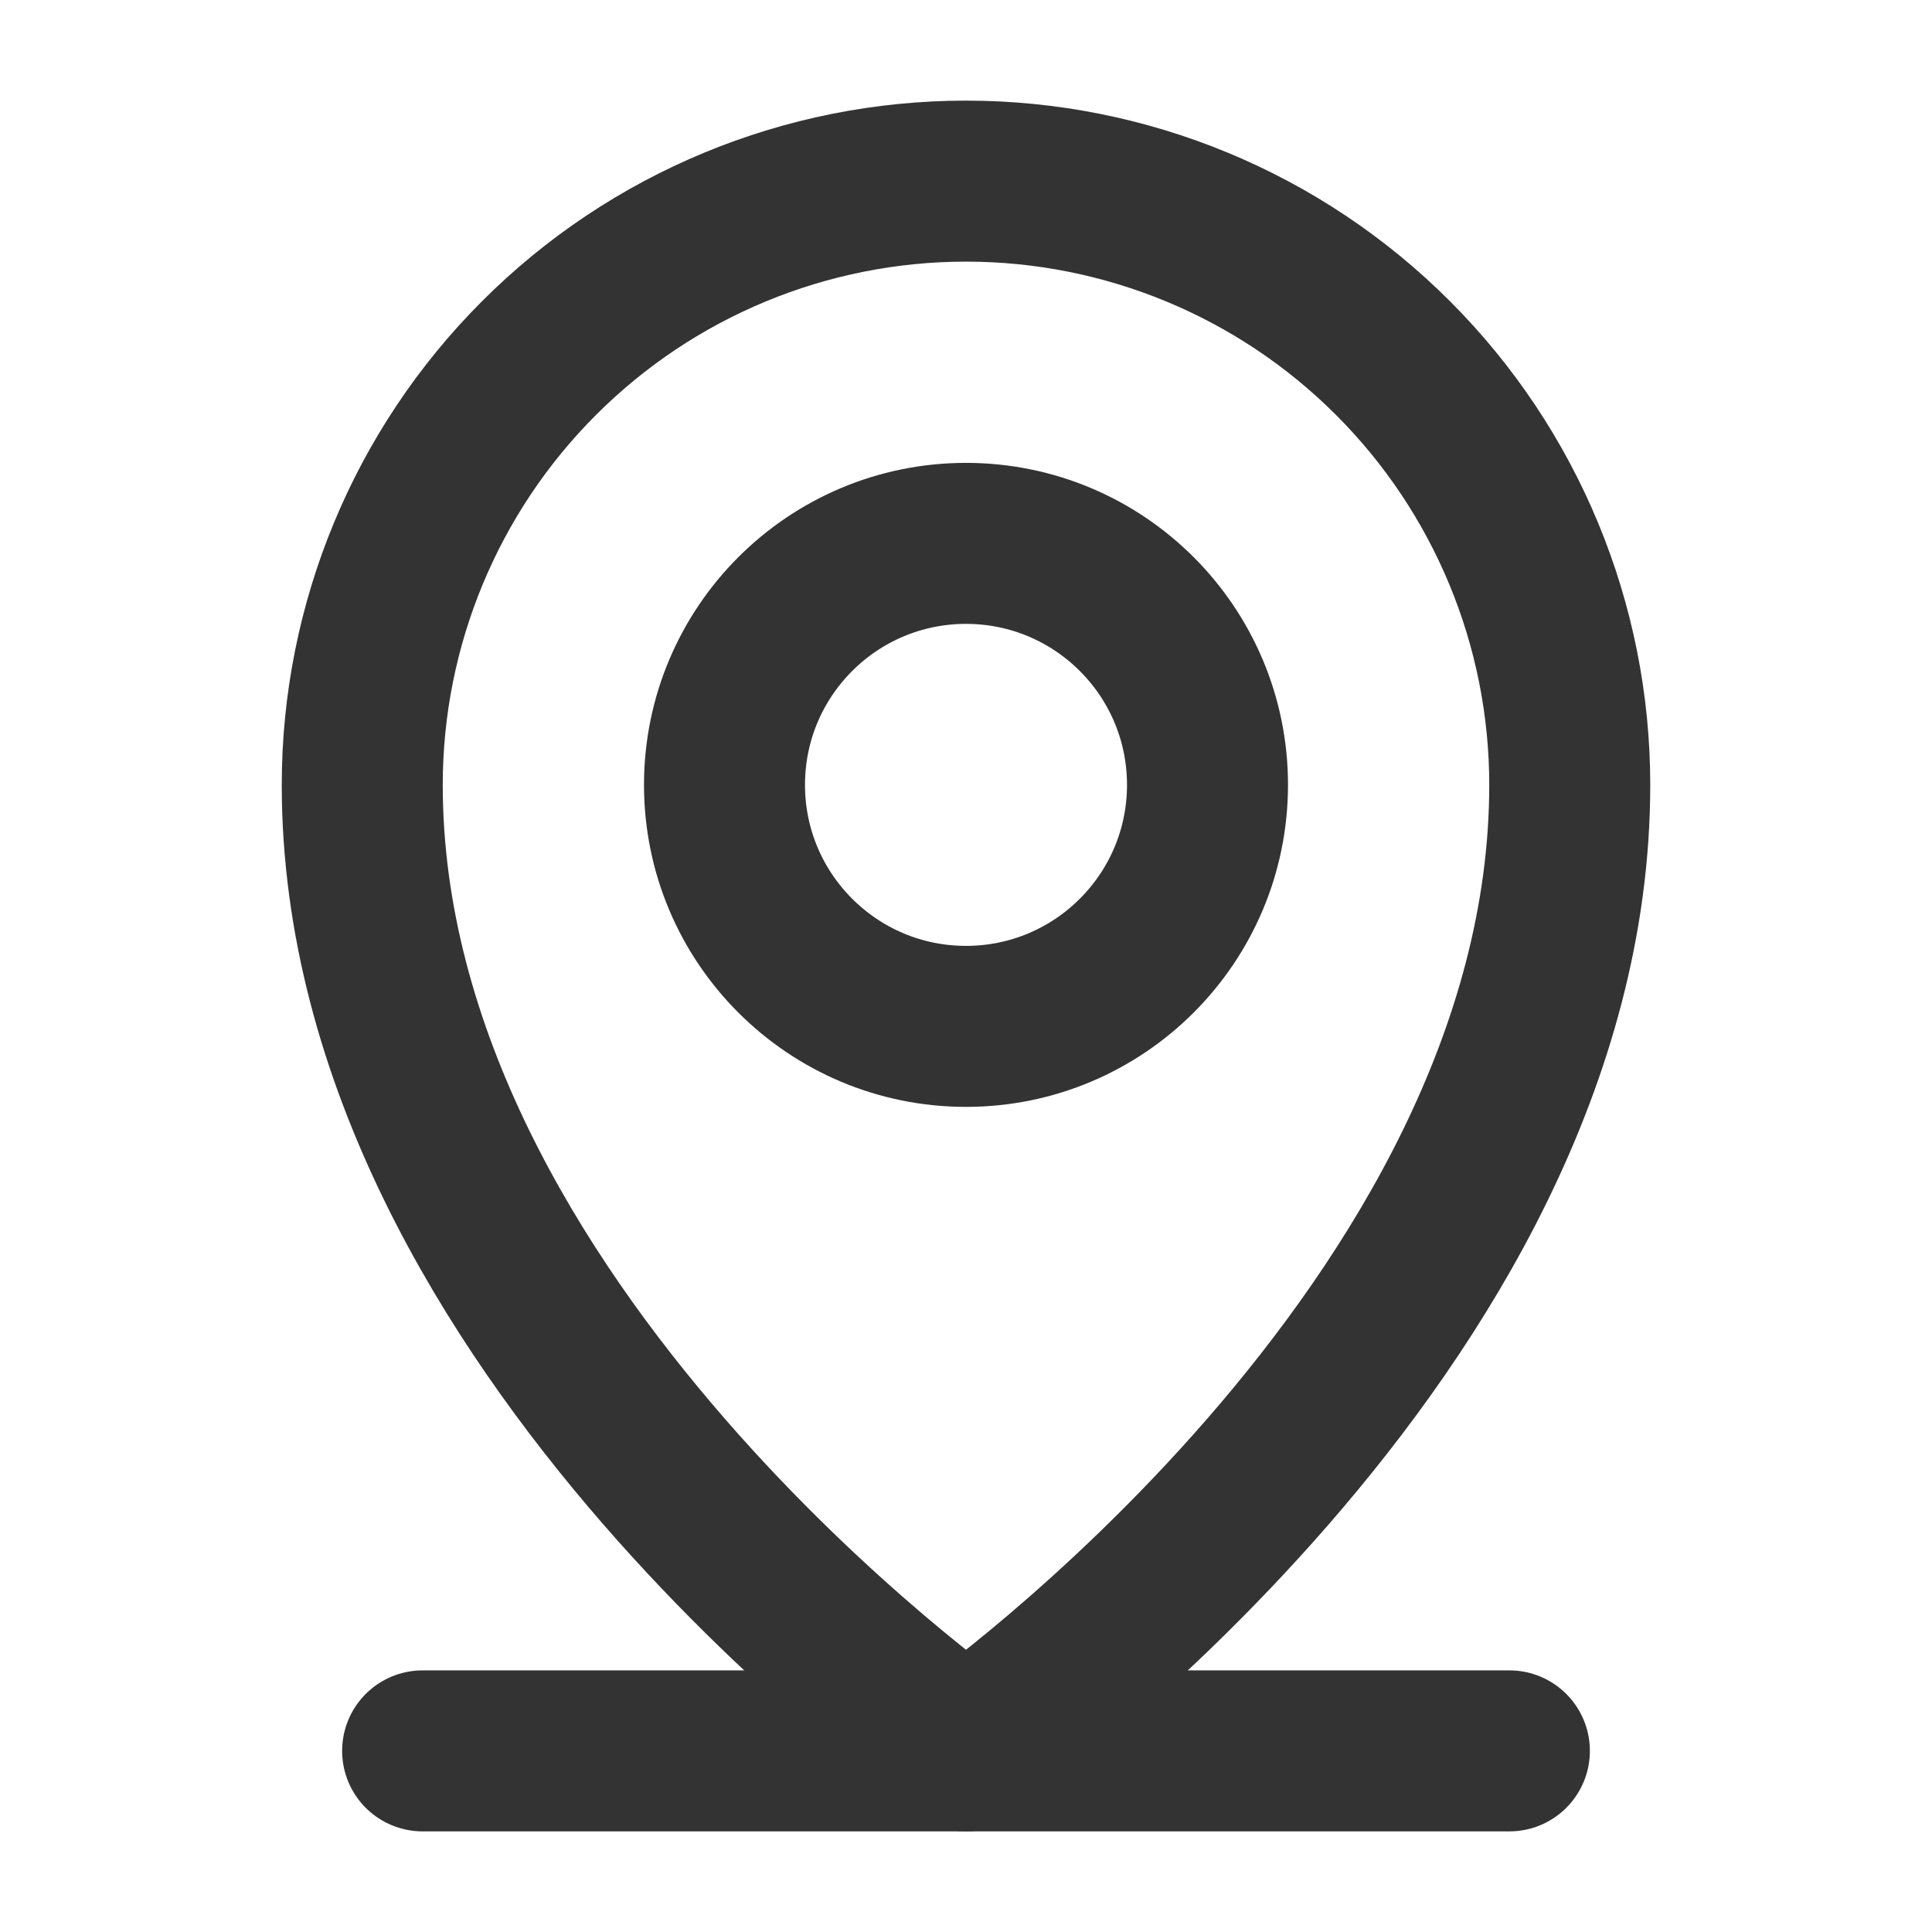 <?xml version="1.0" encoding="UTF-8"?> <svg xmlns="http://www.w3.org/2000/svg" width="24" height="24" viewBox="0 0 24 24" fill="none"><g clip-path="url(#clip0_235_10)"><path d="M5.25 21.75H18.75" stroke="#333333" stroke-width="2" stroke-linecap="round" stroke-linejoin="round"></path><path d="M12 12.75C13.657 12.75 15 11.407 15 9.75C15 8.093 13.657 6.75 12 6.75C10.343 6.75 9 8.093 9 9.75C9 11.407 10.343 12.75 12 12.75Z" stroke="#333333" stroke-width="2" stroke-linecap="round" stroke-linejoin="round"></path><path d="M19.5 9.75C19.5 16.5 12 21.75 12 21.75C12 21.75 4.5 16.5 4.5 9.75C4.5 7.761 5.29 5.853 6.697 4.447C8.103 3.04 10.011 2.25 12 2.25C13.989 2.25 15.897 3.04 17.303 4.447C18.71 5.853 19.5 7.761 19.5 9.75Z" stroke="#333333" stroke-width="2" stroke-linecap="round" stroke-linejoin="round"></path></g><defs><clipPath id="clip0_235_10"><rect width="24" height="24" fill="white"></rect></clipPath></defs></svg> 